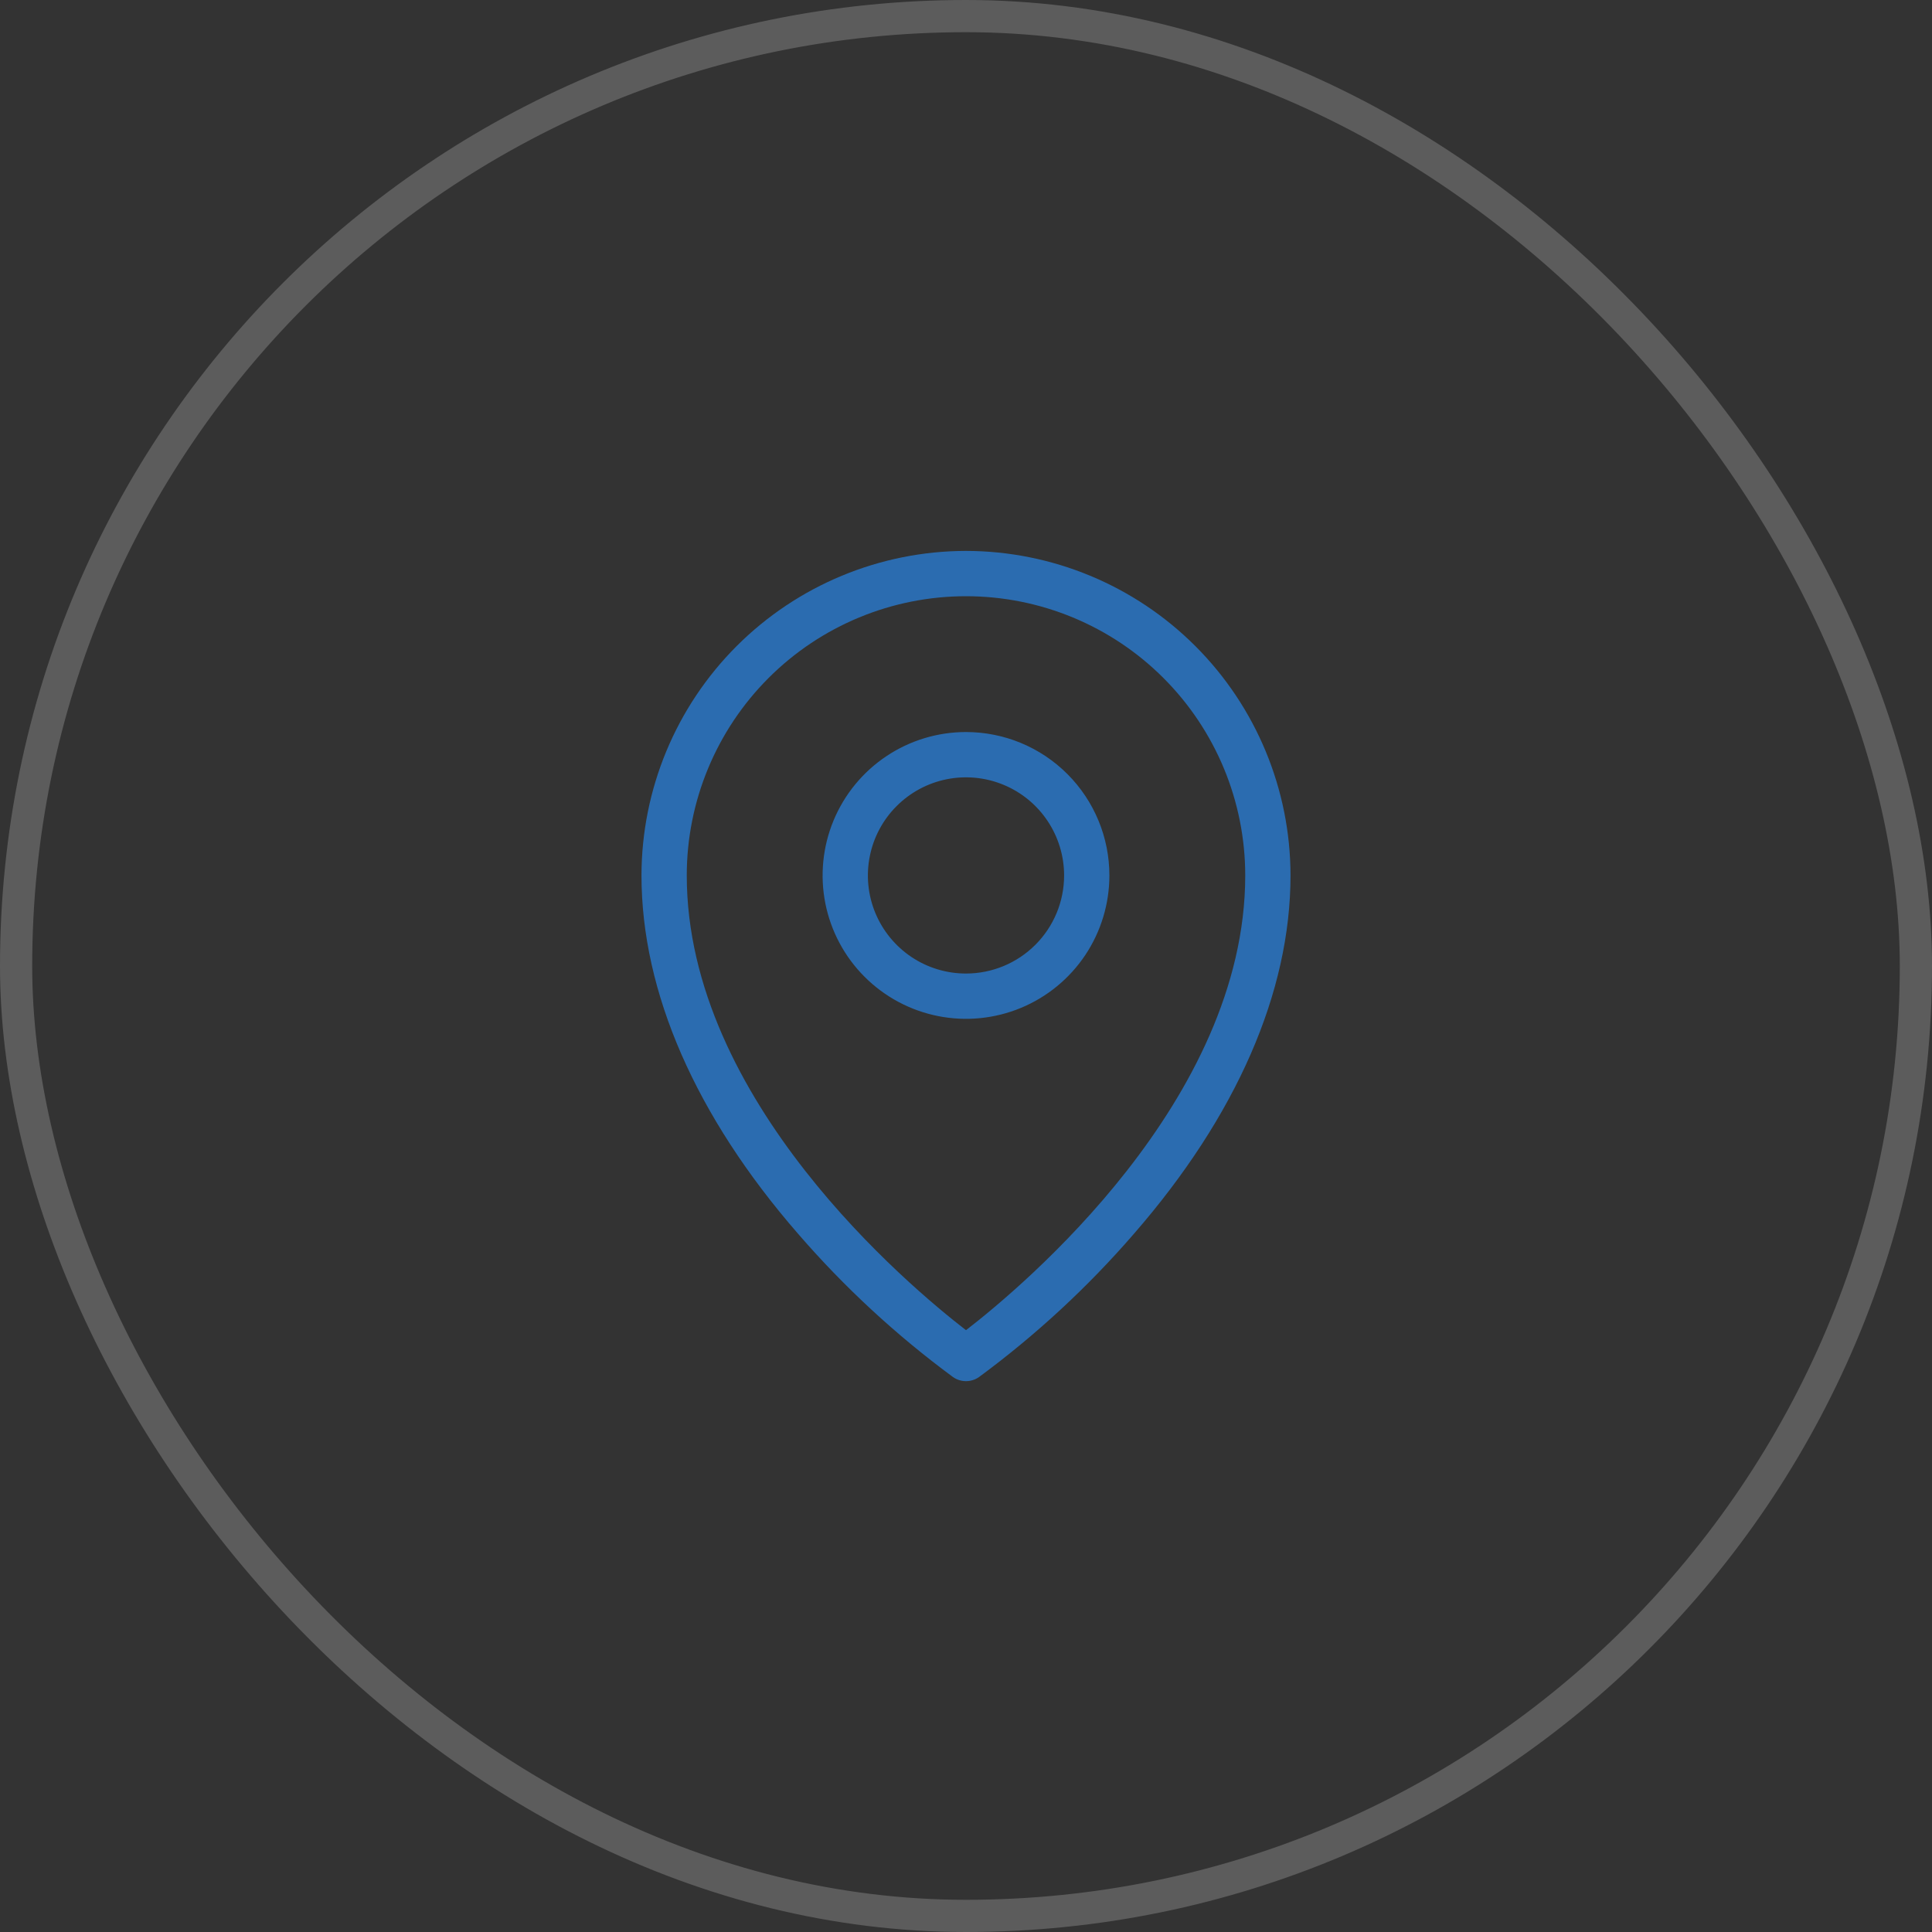 <svg width="60" height="60" viewBox="0 0 60 60" fill="none" xmlns="http://www.w3.org/2000/svg">
<rect x="0" y="0" width="60" height="60" fill="#333333" stroke="none"/>
<rect x="0.5" y="0.5" width="59" height="59" rx="29.5" stroke="white" stroke-opacity="0.2"/>
<path d="M30 22.734C29.119 22.734 28.258 22.995 27.526 23.485C26.794 23.974 26.223 24.67 25.886 25.483C25.549 26.297 25.461 27.192 25.632 28.056C25.804 28.92 26.228 29.714 26.851 30.336C27.474 30.959 28.267 31.383 29.131 31.555C29.995 31.727 30.89 31.639 31.704 31.302C32.518 30.965 33.213 30.394 33.703 29.662C34.192 28.929 34.453 28.068 34.453 27.188C34.453 26.006 33.984 24.874 33.149 24.039C32.314 23.203 31.181 22.734 30 22.734ZM30 30.234C29.397 30.234 28.808 30.056 28.307 29.721C27.806 29.386 27.416 28.91 27.185 28.354C26.954 27.797 26.894 27.184 27.012 26.593C27.129 26.002 27.419 25.459 27.846 25.033C28.272 24.607 28.814 24.317 29.406 24.199C29.997 24.082 30.609 24.142 31.166 24.373C31.723 24.603 32.199 24.994 32.533 25.495C32.868 25.996 33.047 26.585 33.047 27.188C33.047 27.996 32.726 28.771 32.154 29.342C31.583 29.913 30.808 30.234 30 30.234ZM30 17.109C27.328 17.113 24.767 18.175 22.877 20.065C20.988 21.954 19.925 24.516 19.922 27.188C19.922 30.81 21.602 34.657 24.782 38.313C26.217 39.972 27.832 41.465 29.597 42.766C29.715 42.849 29.856 42.893 30 42.893C30.144 42.893 30.285 42.849 30.403 42.766C32.168 41.465 33.783 39.972 35.218 38.313C38.398 34.657 40.078 30.813 40.078 27.188C40.075 24.516 39.012 21.954 37.123 20.065C35.233 18.175 32.672 17.113 30 17.109ZM30 41.31C28.242 39.953 21.328 34.174 21.328 27.188C21.328 24.888 22.242 22.682 23.868 21.056C25.494 19.429 27.7 18.516 30 18.516C32.3 18.516 34.506 19.429 36.132 21.056C37.758 22.682 38.672 24.888 38.672 27.188C38.672 34.174 31.758 39.953 30 41.31Z" fill="#2B6CB0"/>
</svg>
